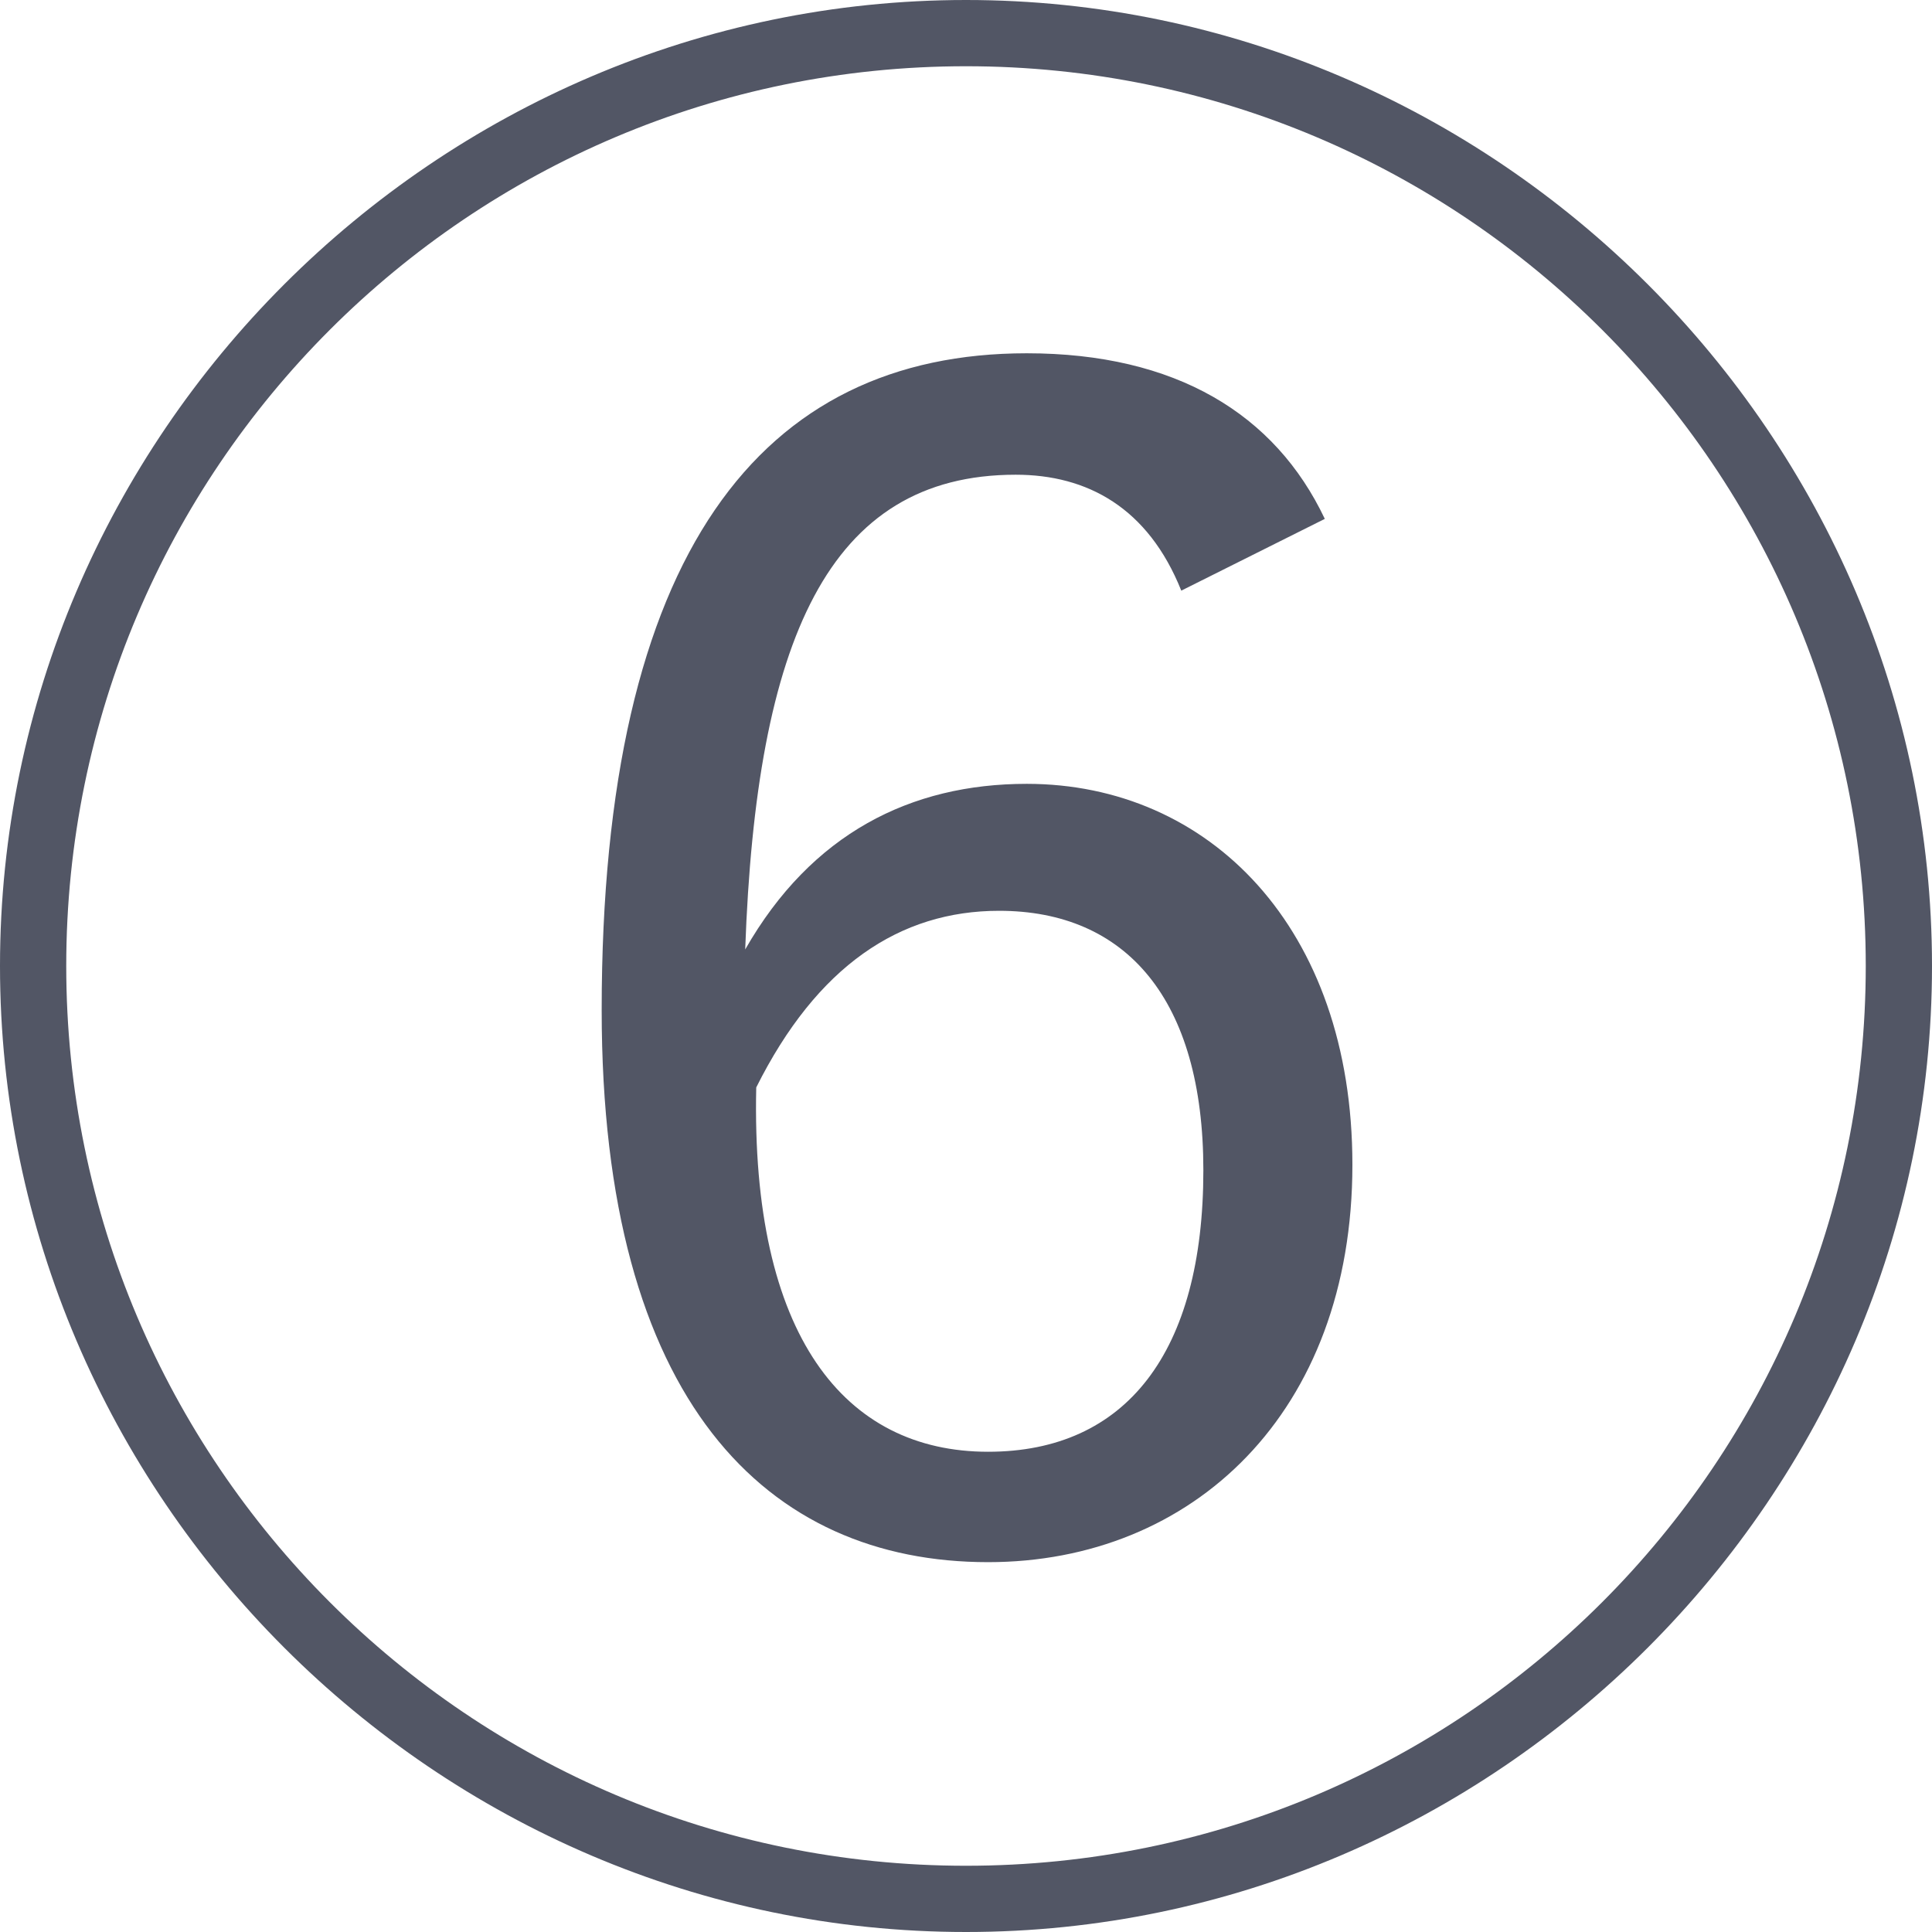 <?xml version="1.0" encoding="utf-8"?>
<!-- Generator: Adobe Illustrator 19.2.1, SVG Export Plug-In . SVG Version: 6.00 Build 0)  -->
<svg version="1.1" id="レイヤー_1" xmlns="http://www.w3.org/2000/svg" xmlns:xlink="http://www.w3.org/1999/xlink" x="0px"
	 y="0px" width="35px" height="35px" viewBox="0 0 35 35" style="enable-background:new 0 0 35 35;" xml:space="preserve">
<style type="text/css">
	.st0{fill:#525665;}
</style>
<g>
	<path class="st0" d="M35,17.5C35,27.1,27.1,35,17.5,35S0,27.1,0,17.5C0,7.9,7.9,0,17.5,0S35,7.9,35,17.5z M1.2,17.5
		c0,9,7.3,16.3,16.3,16.3s16.3-7.3,16.3-16.3c0-9-7.3-16.3-16.3-16.3S1.2,8.5,1.2,17.5z M21.4,10.7c-0.6-1.5-1.7-2.1-3-2.1
		c-3.4,0-4.7,3-4.9,8.6c1.2-2.1,3-3,5.1-3c3.3,0,5.9,2.6,5.9,6.9c0,4.5-2.9,7.2-6.6,7.2c-4,0-7-2.9-7-10c0-8.3,2.9-11.9,7.7-11.9
		c2.7,0,4.5,1.1,5.4,3L21.4,10.7z M17.9,26.3c2.5,0,3.9-1.8,3.9-5.1c0-3.1-1.4-4.7-3.7-4.7c-1.8,0-3.3,1-4.4,3.2
		C13.6,24.2,15.3,26.3,17.9,26.3z"/>
</g>
</svg>
